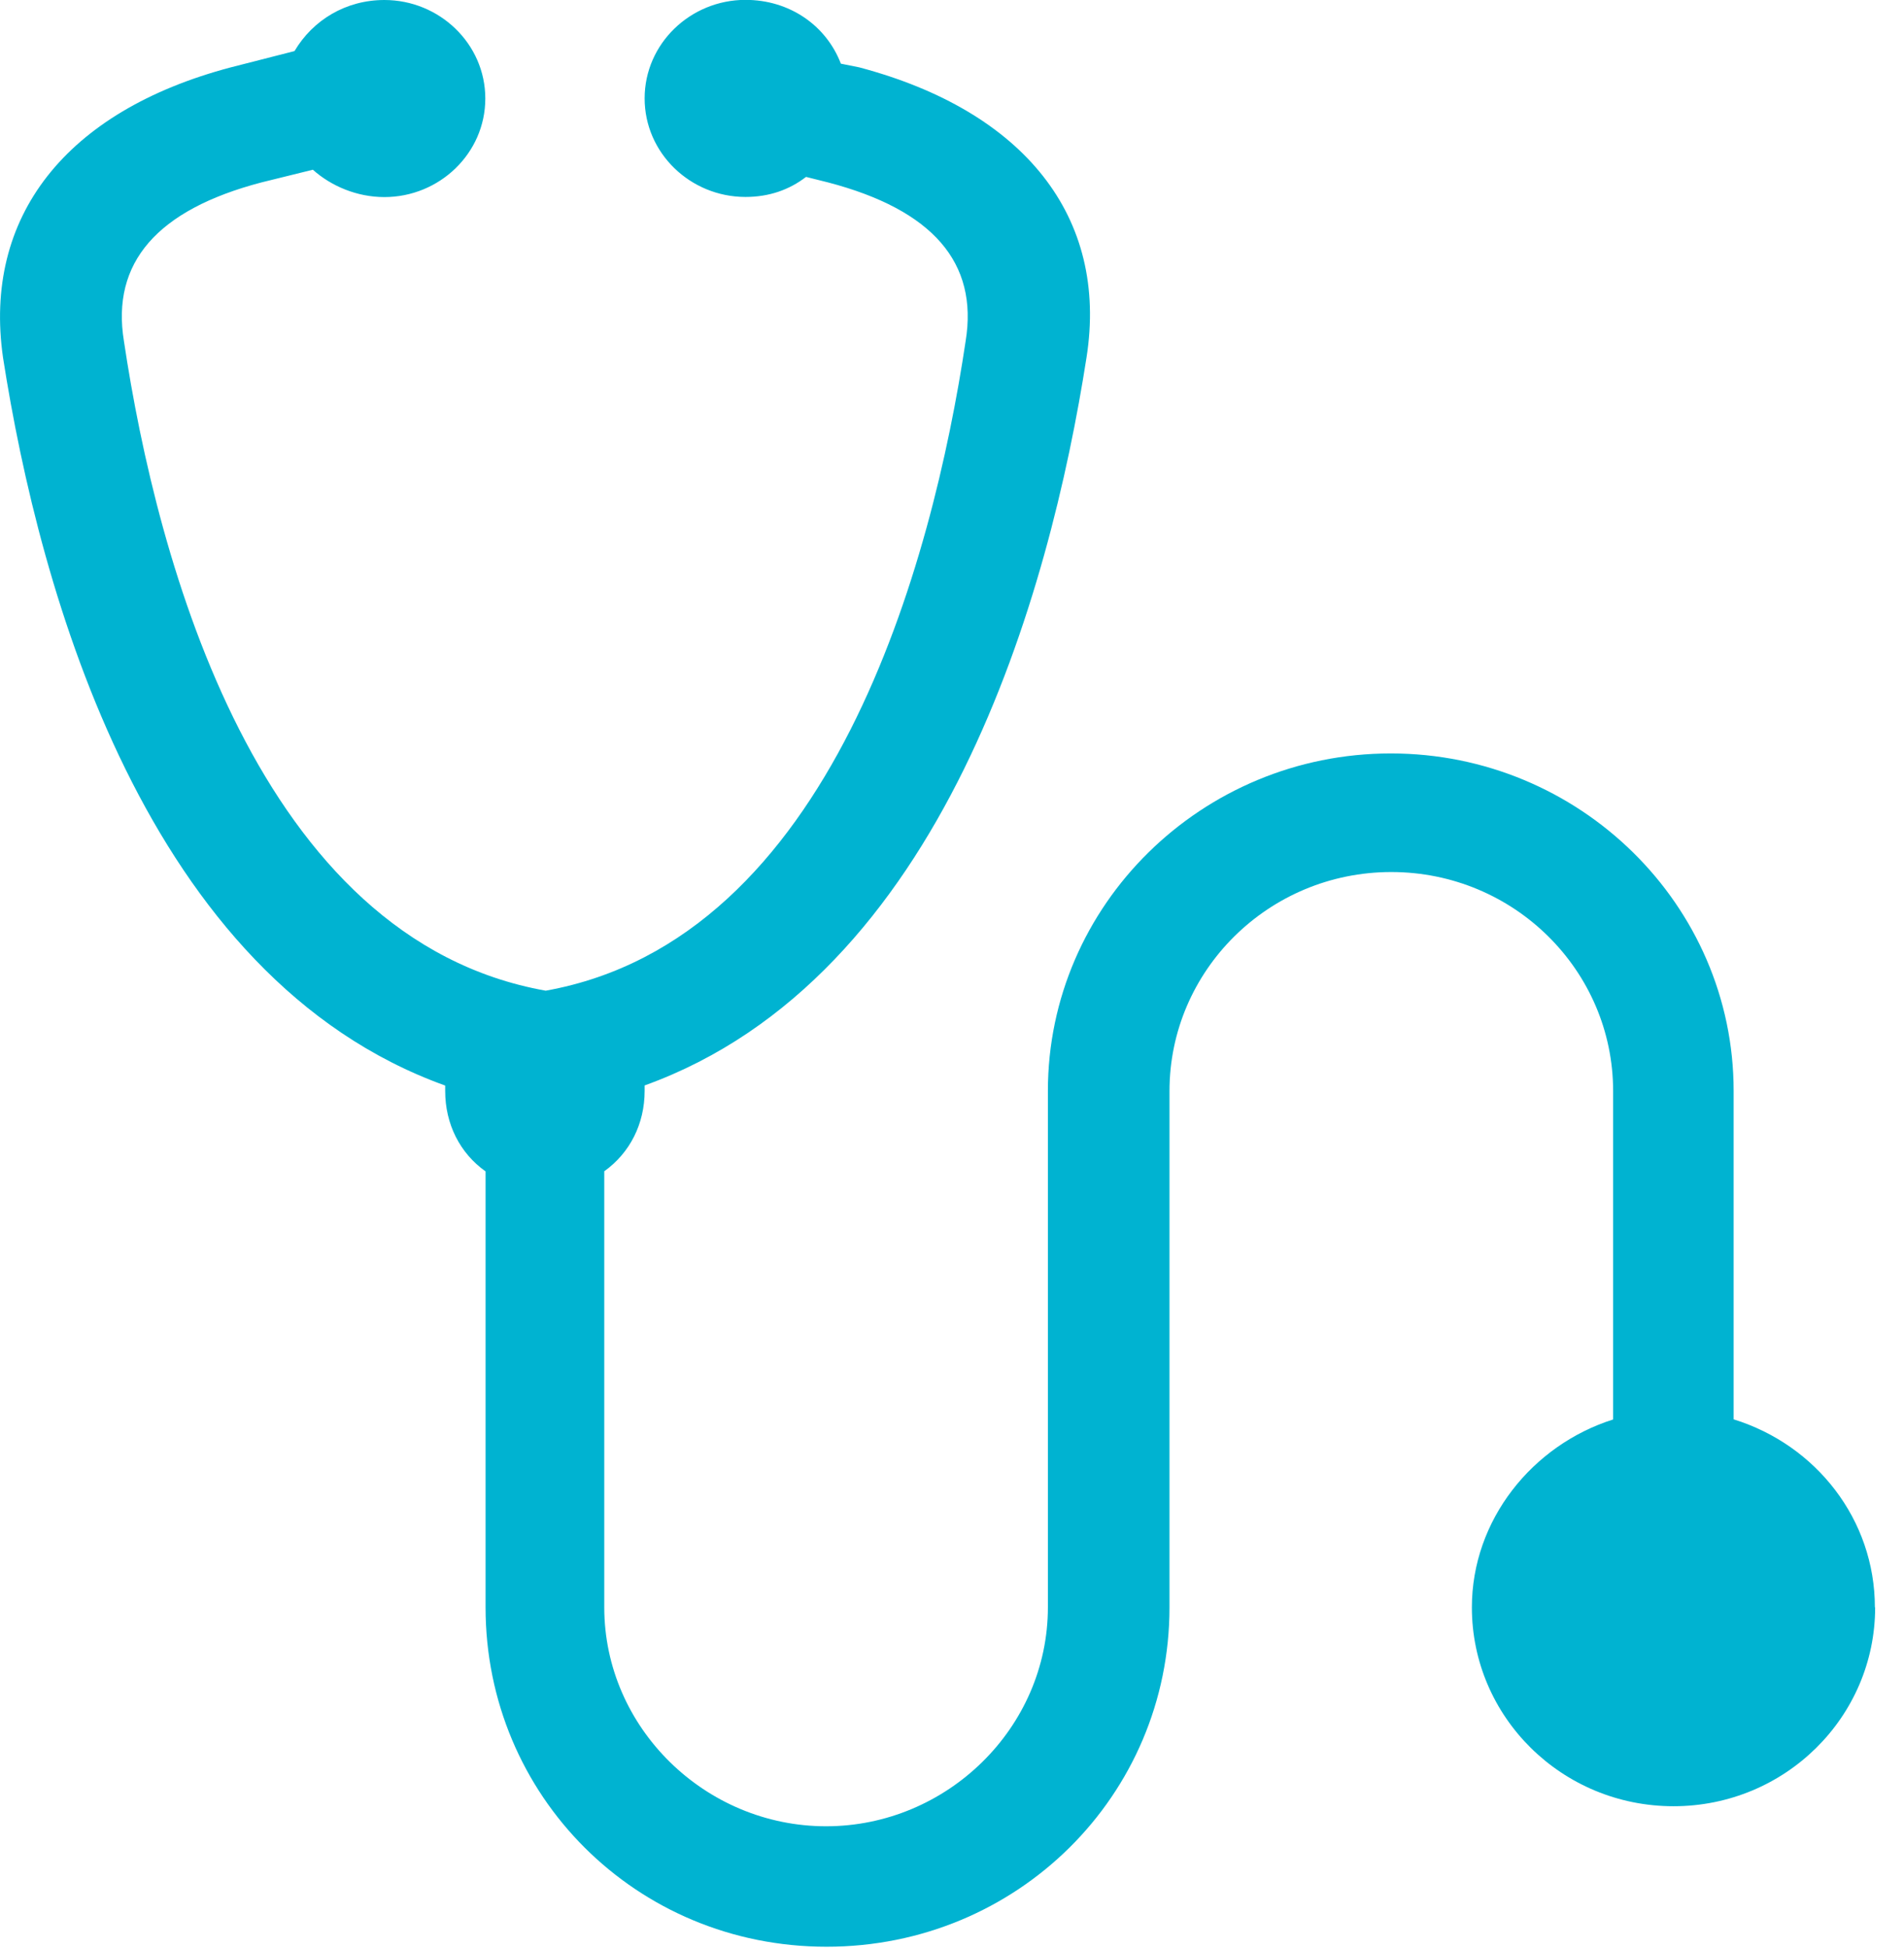 <svg width="44" height="45" viewBox="0 0 44 45" fill="none" xmlns="http://www.w3.org/2000/svg">
<g clip-path="url(#clip0_654_3949)">
<path d="M43.333 37.135C43.333 39.663 41.256 41.728 38.674 41.728C36.091 41.728 34.014 39.663 34.014 37.135C34.014 35.113 35.413 33.384 37.278 32.793V25.206C37.278 22.423 34.989 20.146 32.152 20.146C29.315 20.146 27.026 22.423 27.026 25.206V37.135C27.026 41.477 23.508 44.974 19.102 44.974C14.697 44.974 11.221 41.477 11.221 37.135V27.062C10.627 26.641 10.288 25.966 10.288 25.206V25.079C3.373 22.593 0.917 13.697 0.07 8.262C-0.397 5.017 1.511 2.57 5.323 1.559L6.806 1.18C7.23 0.463 7.993 -0 8.883 -0C10.155 -0 11.215 1.011 11.215 2.276C11.215 3.542 10.155 4.553 8.883 4.553C8.248 4.553 7.654 4.299 7.23 3.921L6.043 4.214C3.627 4.847 2.568 6.07 2.864 7.881C3.627 12.98 5.959 21.706 12.611 22.887C19.22 21.706 21.552 12.983 22.315 7.881C22.611 6.067 21.552 4.847 19.135 4.214L18.627 4.087C18.245 4.381 17.779 4.55 17.228 4.55C15.956 4.55 14.897 3.539 14.897 2.273C14.897 1.008 15.956 -0.003 17.228 -0.003C18.245 -0.003 19.093 0.587 19.432 1.471L19.856 1.556C23.671 2.567 25.618 5.014 25.109 8.256C24.262 13.694 21.803 22.587 14.897 25.076V25.203C14.897 25.963 14.557 26.635 13.964 27.059V37.132C13.964 39.915 16.295 42.191 19.09 42.191C21.885 42.191 24.216 39.915 24.216 37.132V25.203C24.216 20.903 27.777 17.406 32.14 17.406C36.503 17.406 40.063 20.903 40.063 25.203V32.79C41.971 33.381 43.327 35.109 43.327 37.132L43.333 37.135Z" fill="#00B3D1"/>
</g>
<defs>
<clipPath id="clip0_654_3949">
<rect width="43.333" height="44.974" fill="white"/>
</clipPath>
</defs>
</svg>
